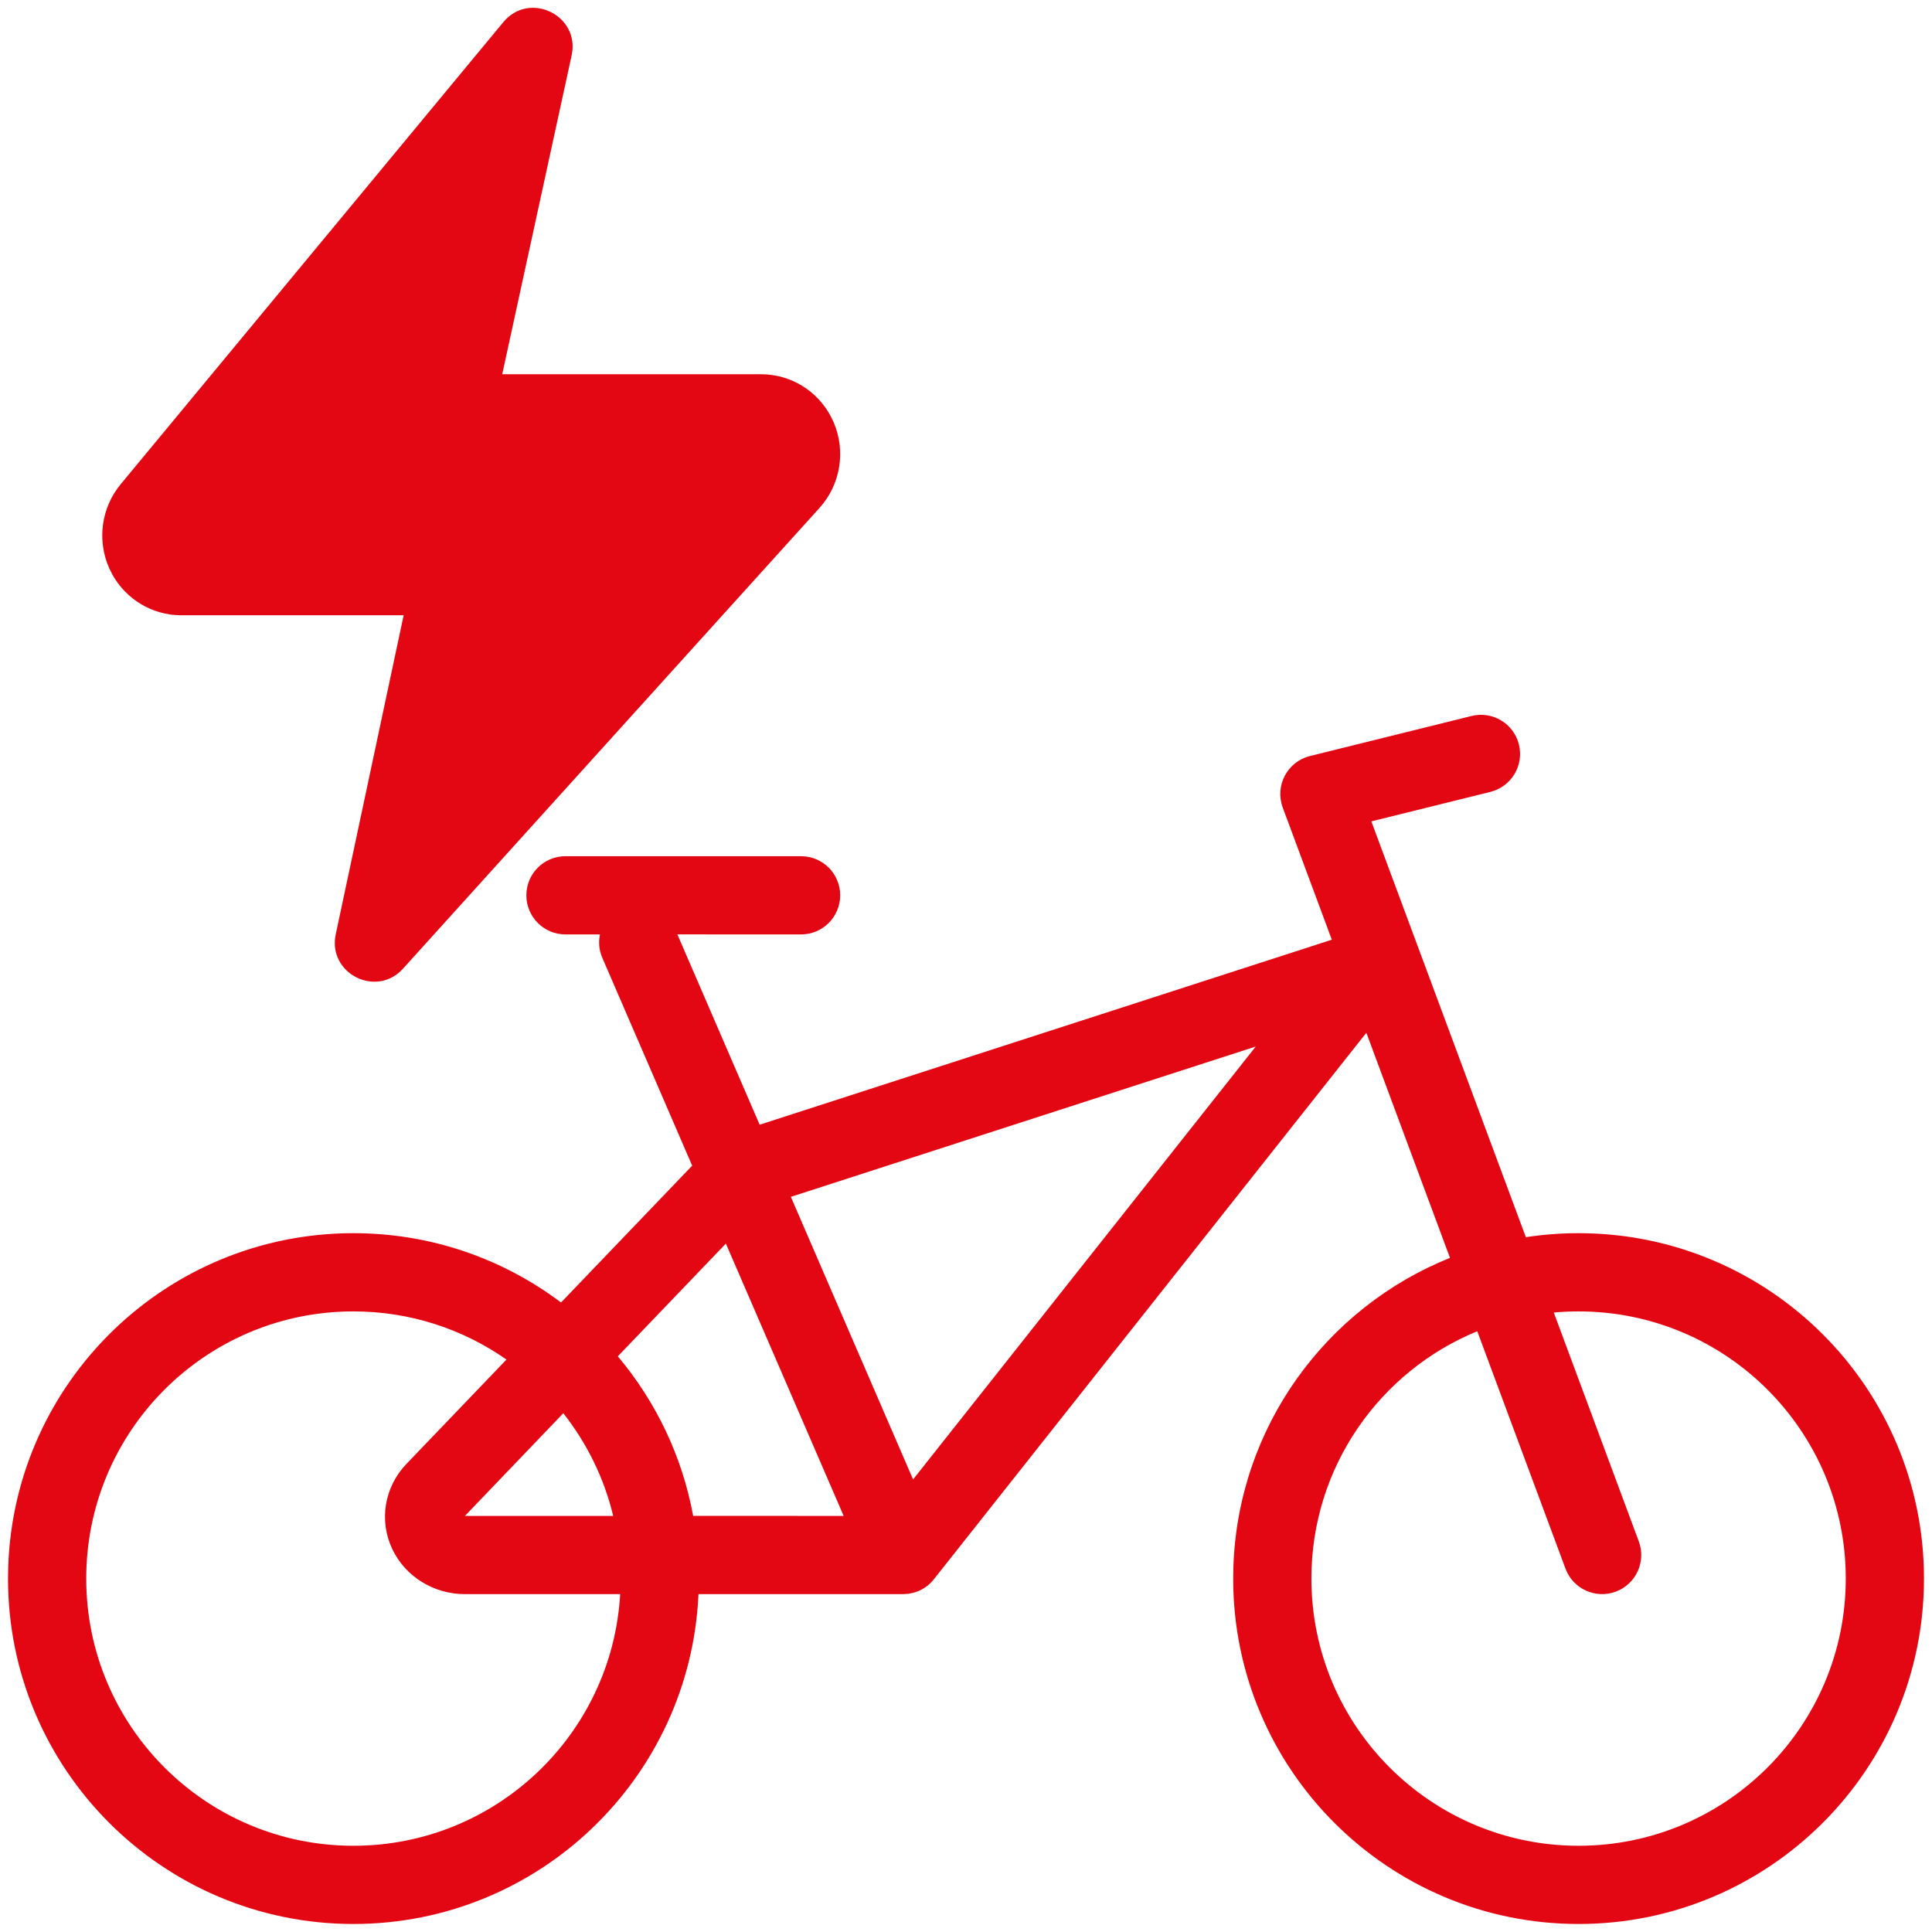 <?xml version="1.0" encoding="utf-8"?>
<svg xmlns="http://www.w3.org/2000/svg" height="41px" version="1.1" viewBox="0 0 41 41" width="41px">
    <title>Bike-Leasing</title>
    <g fill="none" fill-rule="evenodd" id="Final" stroke="none" stroke-width="1">
        <g fill="#E30713" fill-rule="nonzero" id="Bike-Leasing" transform="translate(0.17, 0.166)">
            <path d="M32.064,15.634 C32.174,16.079 31.903,16.529 31.458,16.639 L28.932,17.265 L32.211,26.089 C32.576,26.033 32.949,26.004 33.33,26.004 C37.378,26.004 40.66,29.285 40.66,33.334 C40.66,37.382 37.378,40.664 33.33,40.664 C29.282,40.664 26,37.382 26,33.334 L26.004,33.092 C26.101,30.112 27.975,27.582 30.601,26.528 L28.826,21.751 L19.648,33.349 L19.631,33.369 C19.546,33.471 19.436,33.552 19.309,33.604 L19.278,33.613 L19.211,33.636 L19.153,33.647 L19.106,33.657 L19.054,33.66 L18.997,33.664 L14.653,33.664 C14.48,37.559 11.268,40.664 7.33,40.664 C3.282,40.664 0,37.382 0,33.334 L0.004,33.092 C0.132,29.155 3.363,26.004 7.33,26.004 C8.984,26.004 10.509,26.551 11.736,27.475 L14.519,24.571 L12.613,20.163 C12.542,20 12.528,19.826 12.562,19.664 L11.83,19.664 C11.372,19.664 11,19.292 11,18.834 C11,18.375 11.372,18.004 11.83,18.004 L16.83,18.004 C17.288,18.004 17.66,18.375 17.66,18.834 C17.66,19.292 17.288,19.664 16.83,19.664 L14.205,19.663 L15.951,23.702 L28.093,19.776 L27.052,16.973 C26.879,16.508 27.149,15.997 27.63,15.878 L31.059,15.028 C31.504,14.918 31.954,15.189 32.064,15.634 Z M7.33,27.664 C4.199,27.664 1.66,30.202 1.66,33.334 C1.66,36.465 4.199,39.004 7.33,39.004 C10.351,39.004 12.82,36.642 12.991,33.664 L9.695,33.664 C9.038,33.664 8.434,33.295 8.155,32.708 C7.868,32.103 7.987,31.391 8.452,30.904 L10.578,28.686 C9.658,28.042 8.538,27.664 7.33,27.664 Z M33.33,27.664 C33.153,27.664 32.977,27.672 32.804,27.688 L34.608,32.545 C34.755,32.941 34.58,33.379 34.214,33.569 L34.119,33.612 C33.689,33.771 33.212,33.552 33.052,33.123 L31.18,28.085 C29.115,28.932 27.66,30.963 27.66,33.334 C27.66,36.465 30.199,39.004 33.33,39.004 C36.461,39.004 39,36.465 39,33.334 C39,30.202 36.461,27.664 33.33,27.664 Z M11.784,29.825 L9.697,32.004 L12.843,32.004 C12.649,31.196 12.282,30.457 11.784,29.825 Z M15.234,26.225 L12.941,28.617 C13.743,29.57 14.306,30.729 14.54,32.003 L17.734,32.004 L15.234,26.225 Z M26.479,22.043 L16.613,25.233 L19.207,31.23 L26.479,22.043 Z M11.961,1.01 L10.488,7.776 L15.986,7.776 C16.604,7.777 17.165,8.12 17.455,8.659 L17.522,8.797 C17.784,9.408 17.667,10.119 17.222,10.612 L8.383,20.39 C7.814,21.02 6.778,20.491 6.955,19.661 L8.396,12.891 L3.663,12.891 C3.059,12.886 2.511,12.555 2.218,12.033 L2.15,11.898 C1.884,11.305 1.977,10.61 2.391,10.11 L10.511,0.304 C11.066,-0.366 12.146,0.16 11.961,1.01 Z" id="Combined-Shape"/>
        </g>
    </g>
</svg>